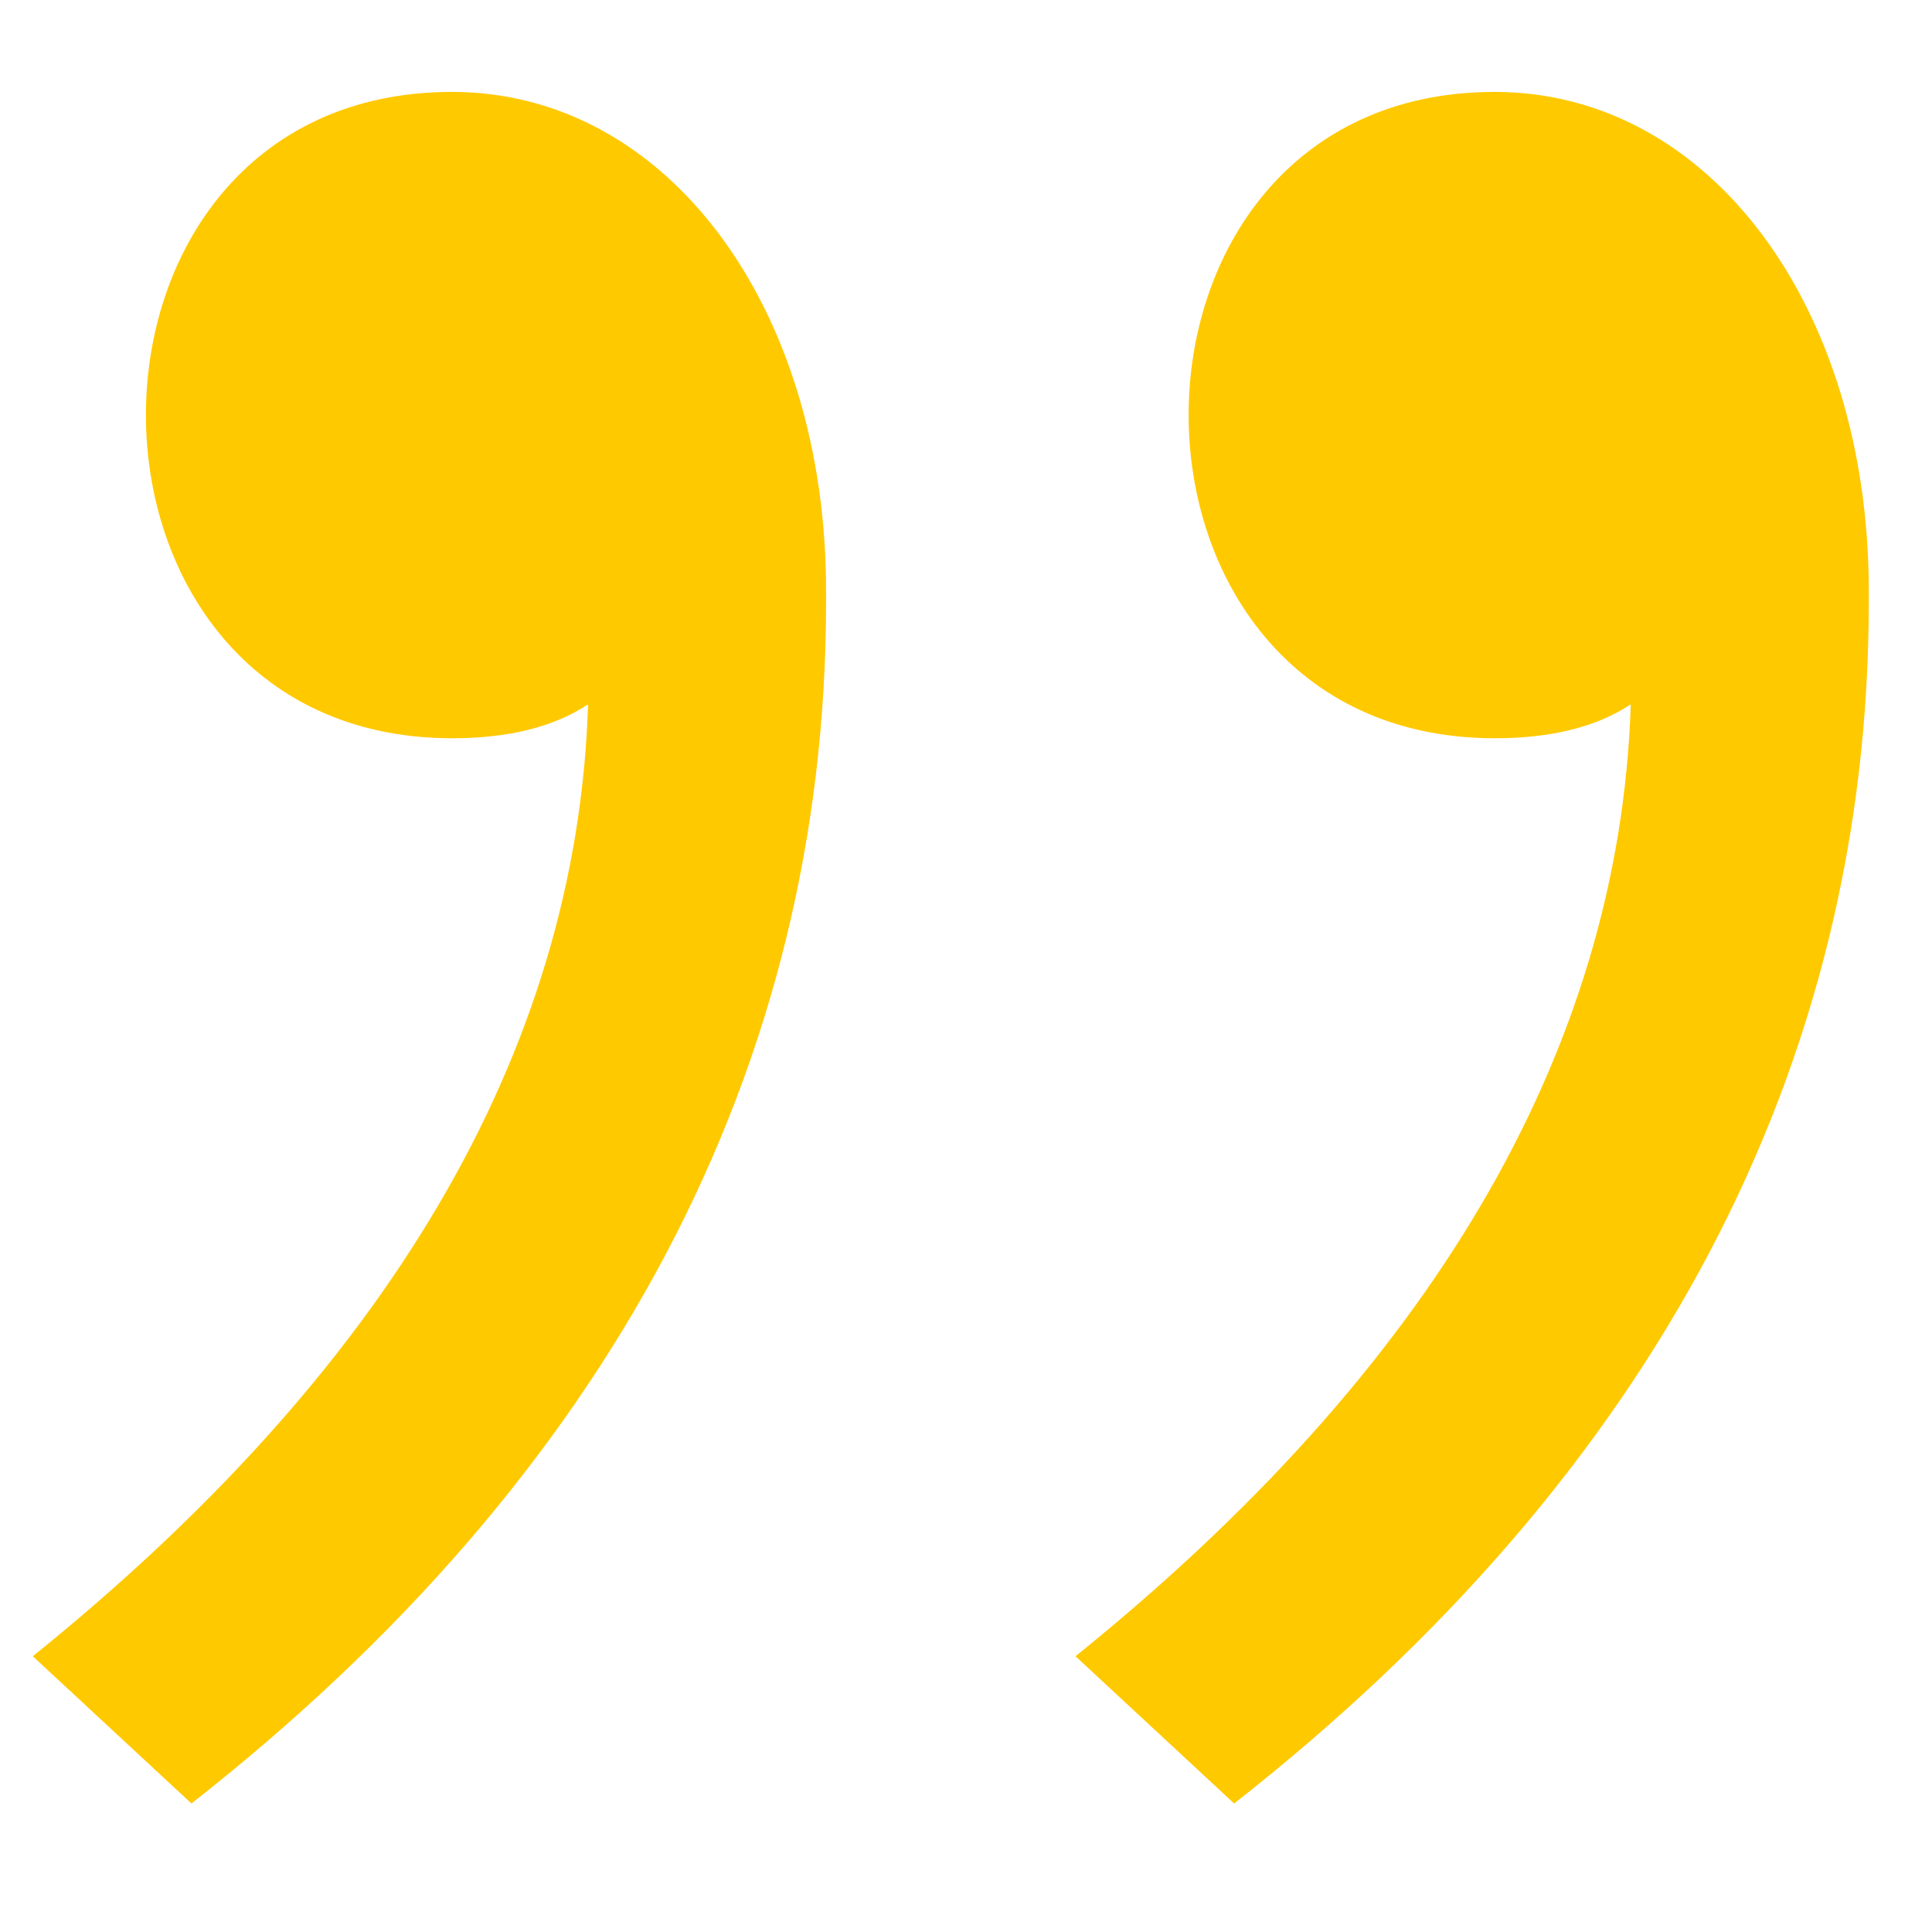 <svg xmlns="http://www.w3.org/2000/svg" width="66" height="66" viewBox="0 0 66 66" fill="none"><path d="M51.06 3.14C58.42 3.14 63.84 10.5 63.84 20.18V20.57C63.84 36.45 56.48 50.38 42.16 61.61L36.74 56.58C48.74 46.9 55.32 36.06 55.71 24.06C54.55 24.83 53 25.22 51.06 25.22C37.12 25.21 37.12 3.14 51.06 3.14ZM15.44 3.14C22.8 3.14 28.22 10.5 28.22 20.18V20.57C28.22 36.45 20.86 50.38 6.54 61.61L1.12 56.58C13.12 46.9 19.71 36.06 20.09 24.06C18.93 24.83 17.38 25.22 15.44 25.22C1.5 25.21 1.5 3.14 15.44 3.14Z" fill="#FFC900"></path></svg>